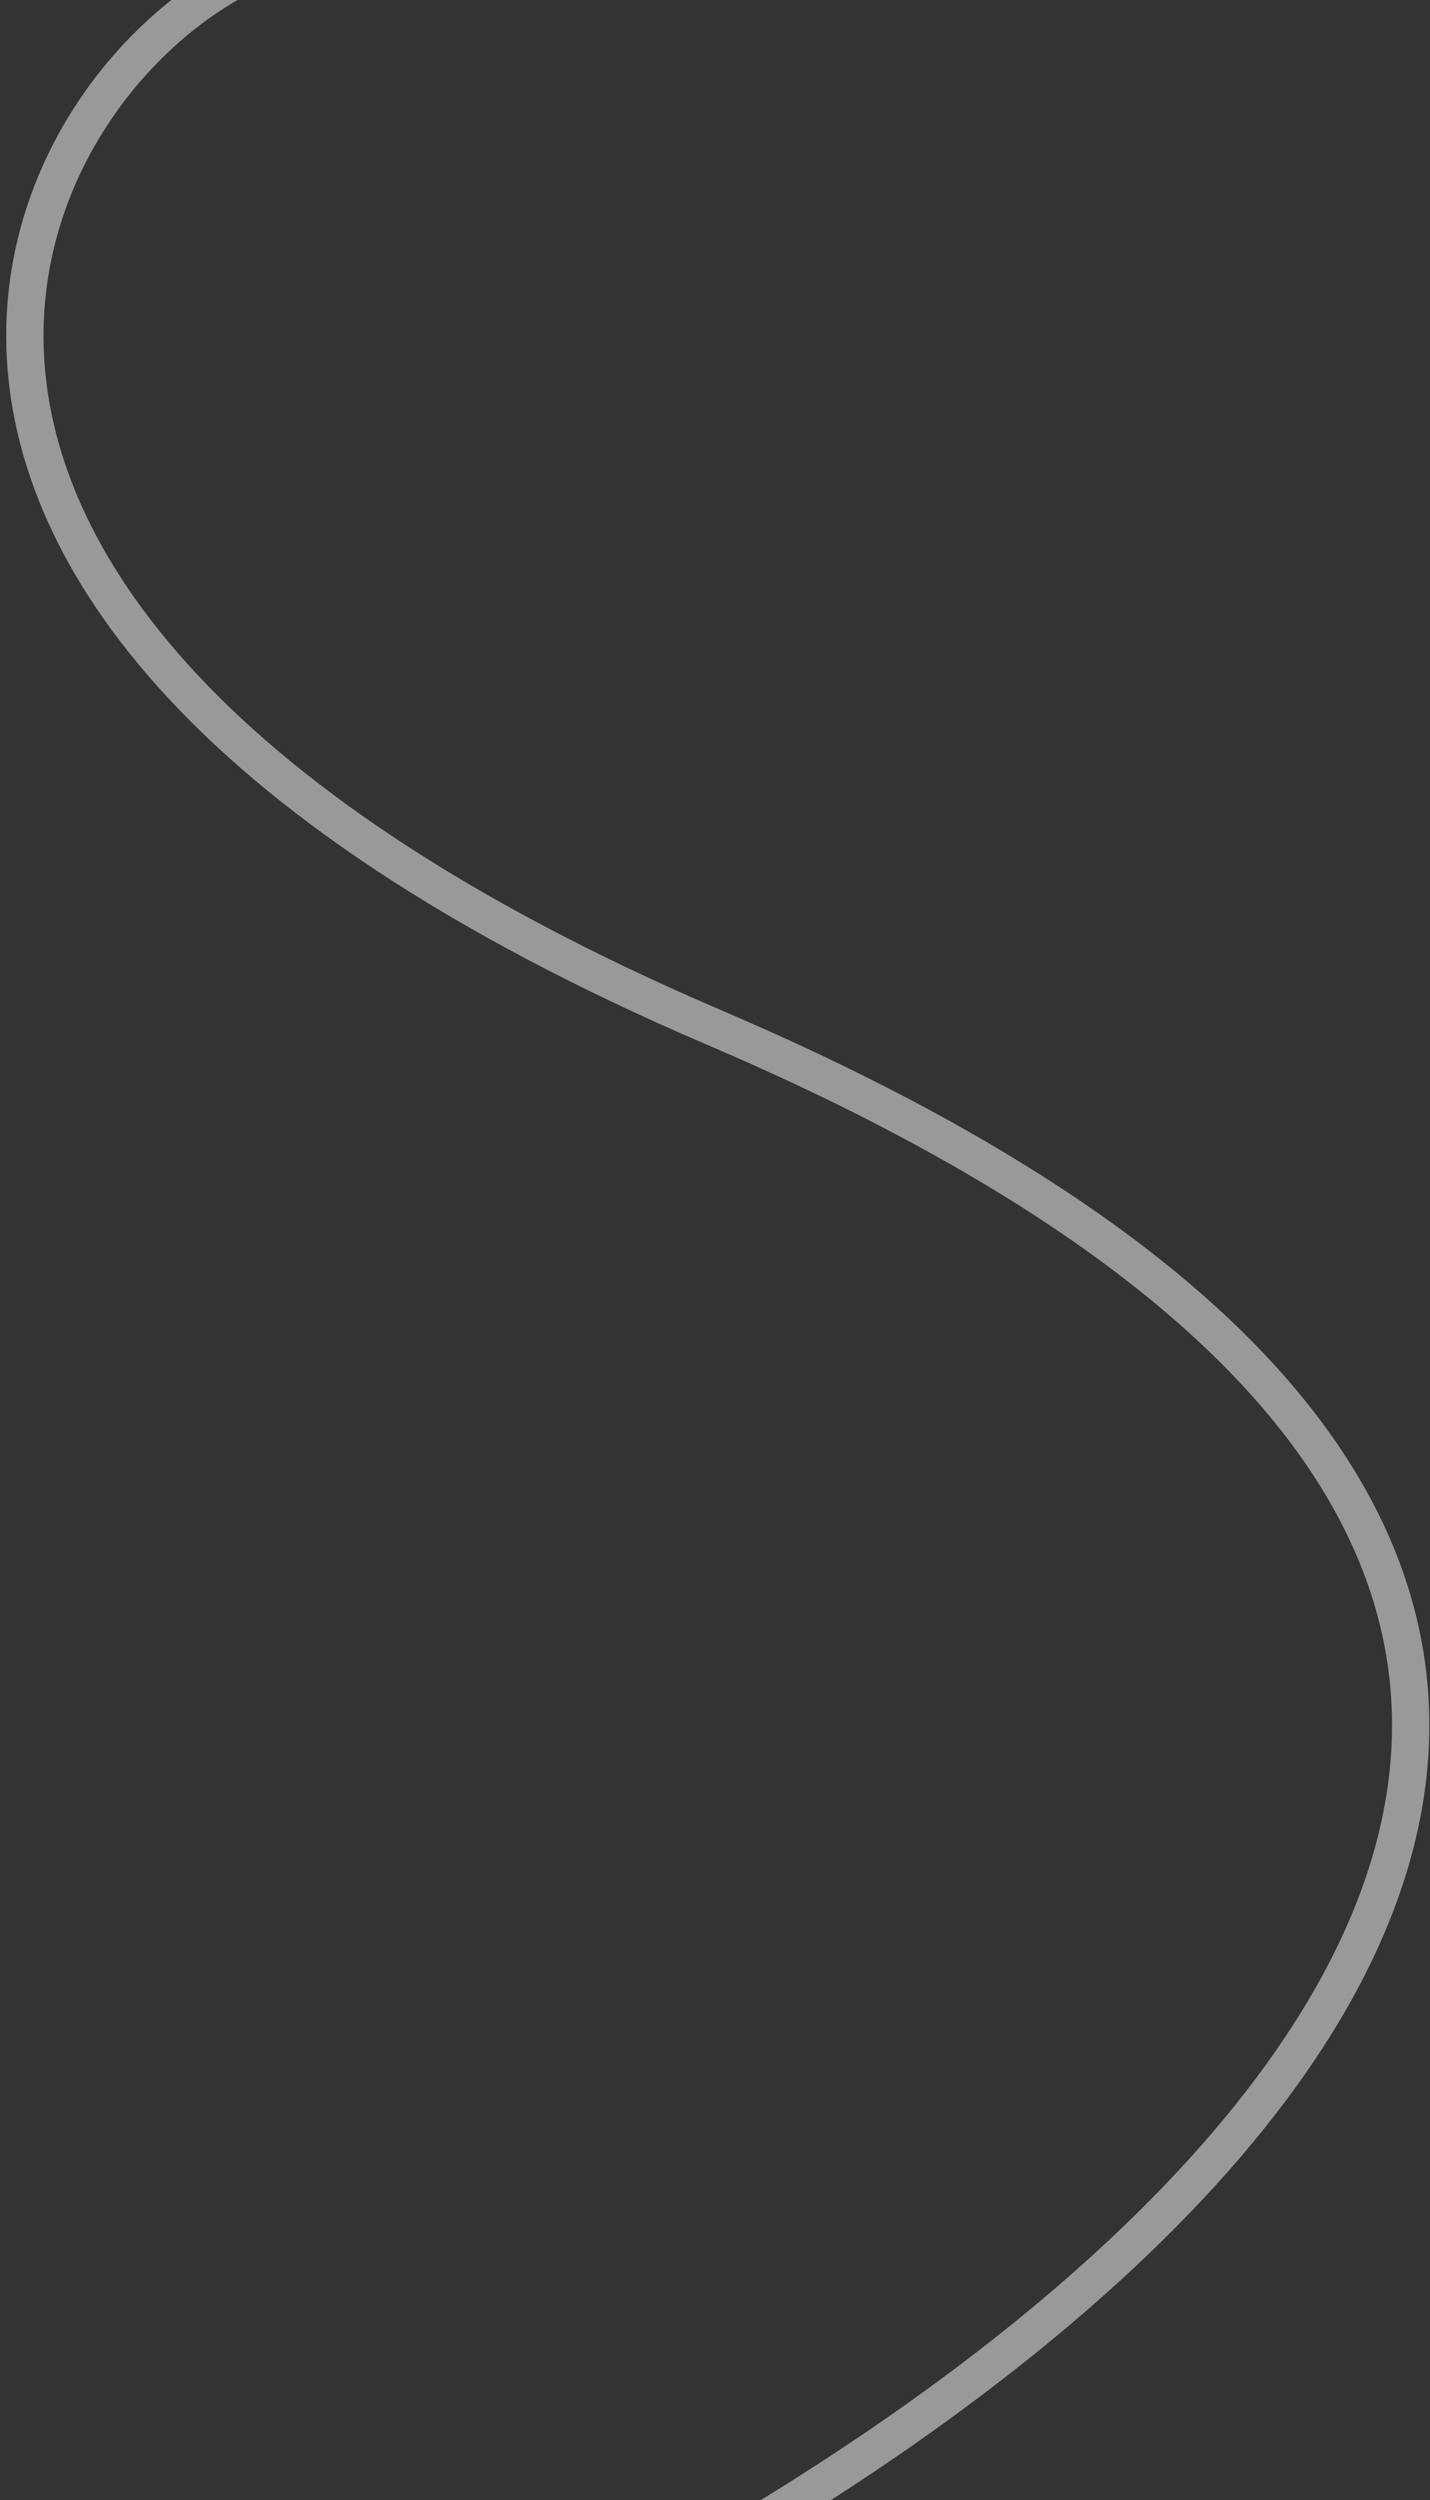 <?xml version="1.0" encoding="UTF-8"?> <svg xmlns="http://www.w3.org/2000/svg" width="95" height="166" viewBox="0 0 95 166" fill="none"><rect x="0" y="0" width="95" height="166" fill="#333333" stroke="none"/><g clip-path="url(#clip0_13_606)"><g clip-path="url(#clip1_13_606)"><g clip-path="url(#clip2_13_606)"><path opacity="0.5" d="M21.086 -3.306C3.738 -0.342 -22.201 38.443 47.521 68.252C134.673 105.514 82.216 155.901 23.564 181.306" stroke="white" stroke-width="2.478" stroke-linecap="round"></path></g></g></g><defs><clipPath id="clip0_13_606"><rect width="95" height="166" fill="white"></rect></clipPath><clipPath id="clip1_13_606"><rect width="95" height="183.39" fill="white"></rect></clipPath><clipPath id="clip2_13_606"><rect width="95" height="188" fill="white" transform="translate(0 -5)"></rect></clipPath></defs></svg> 